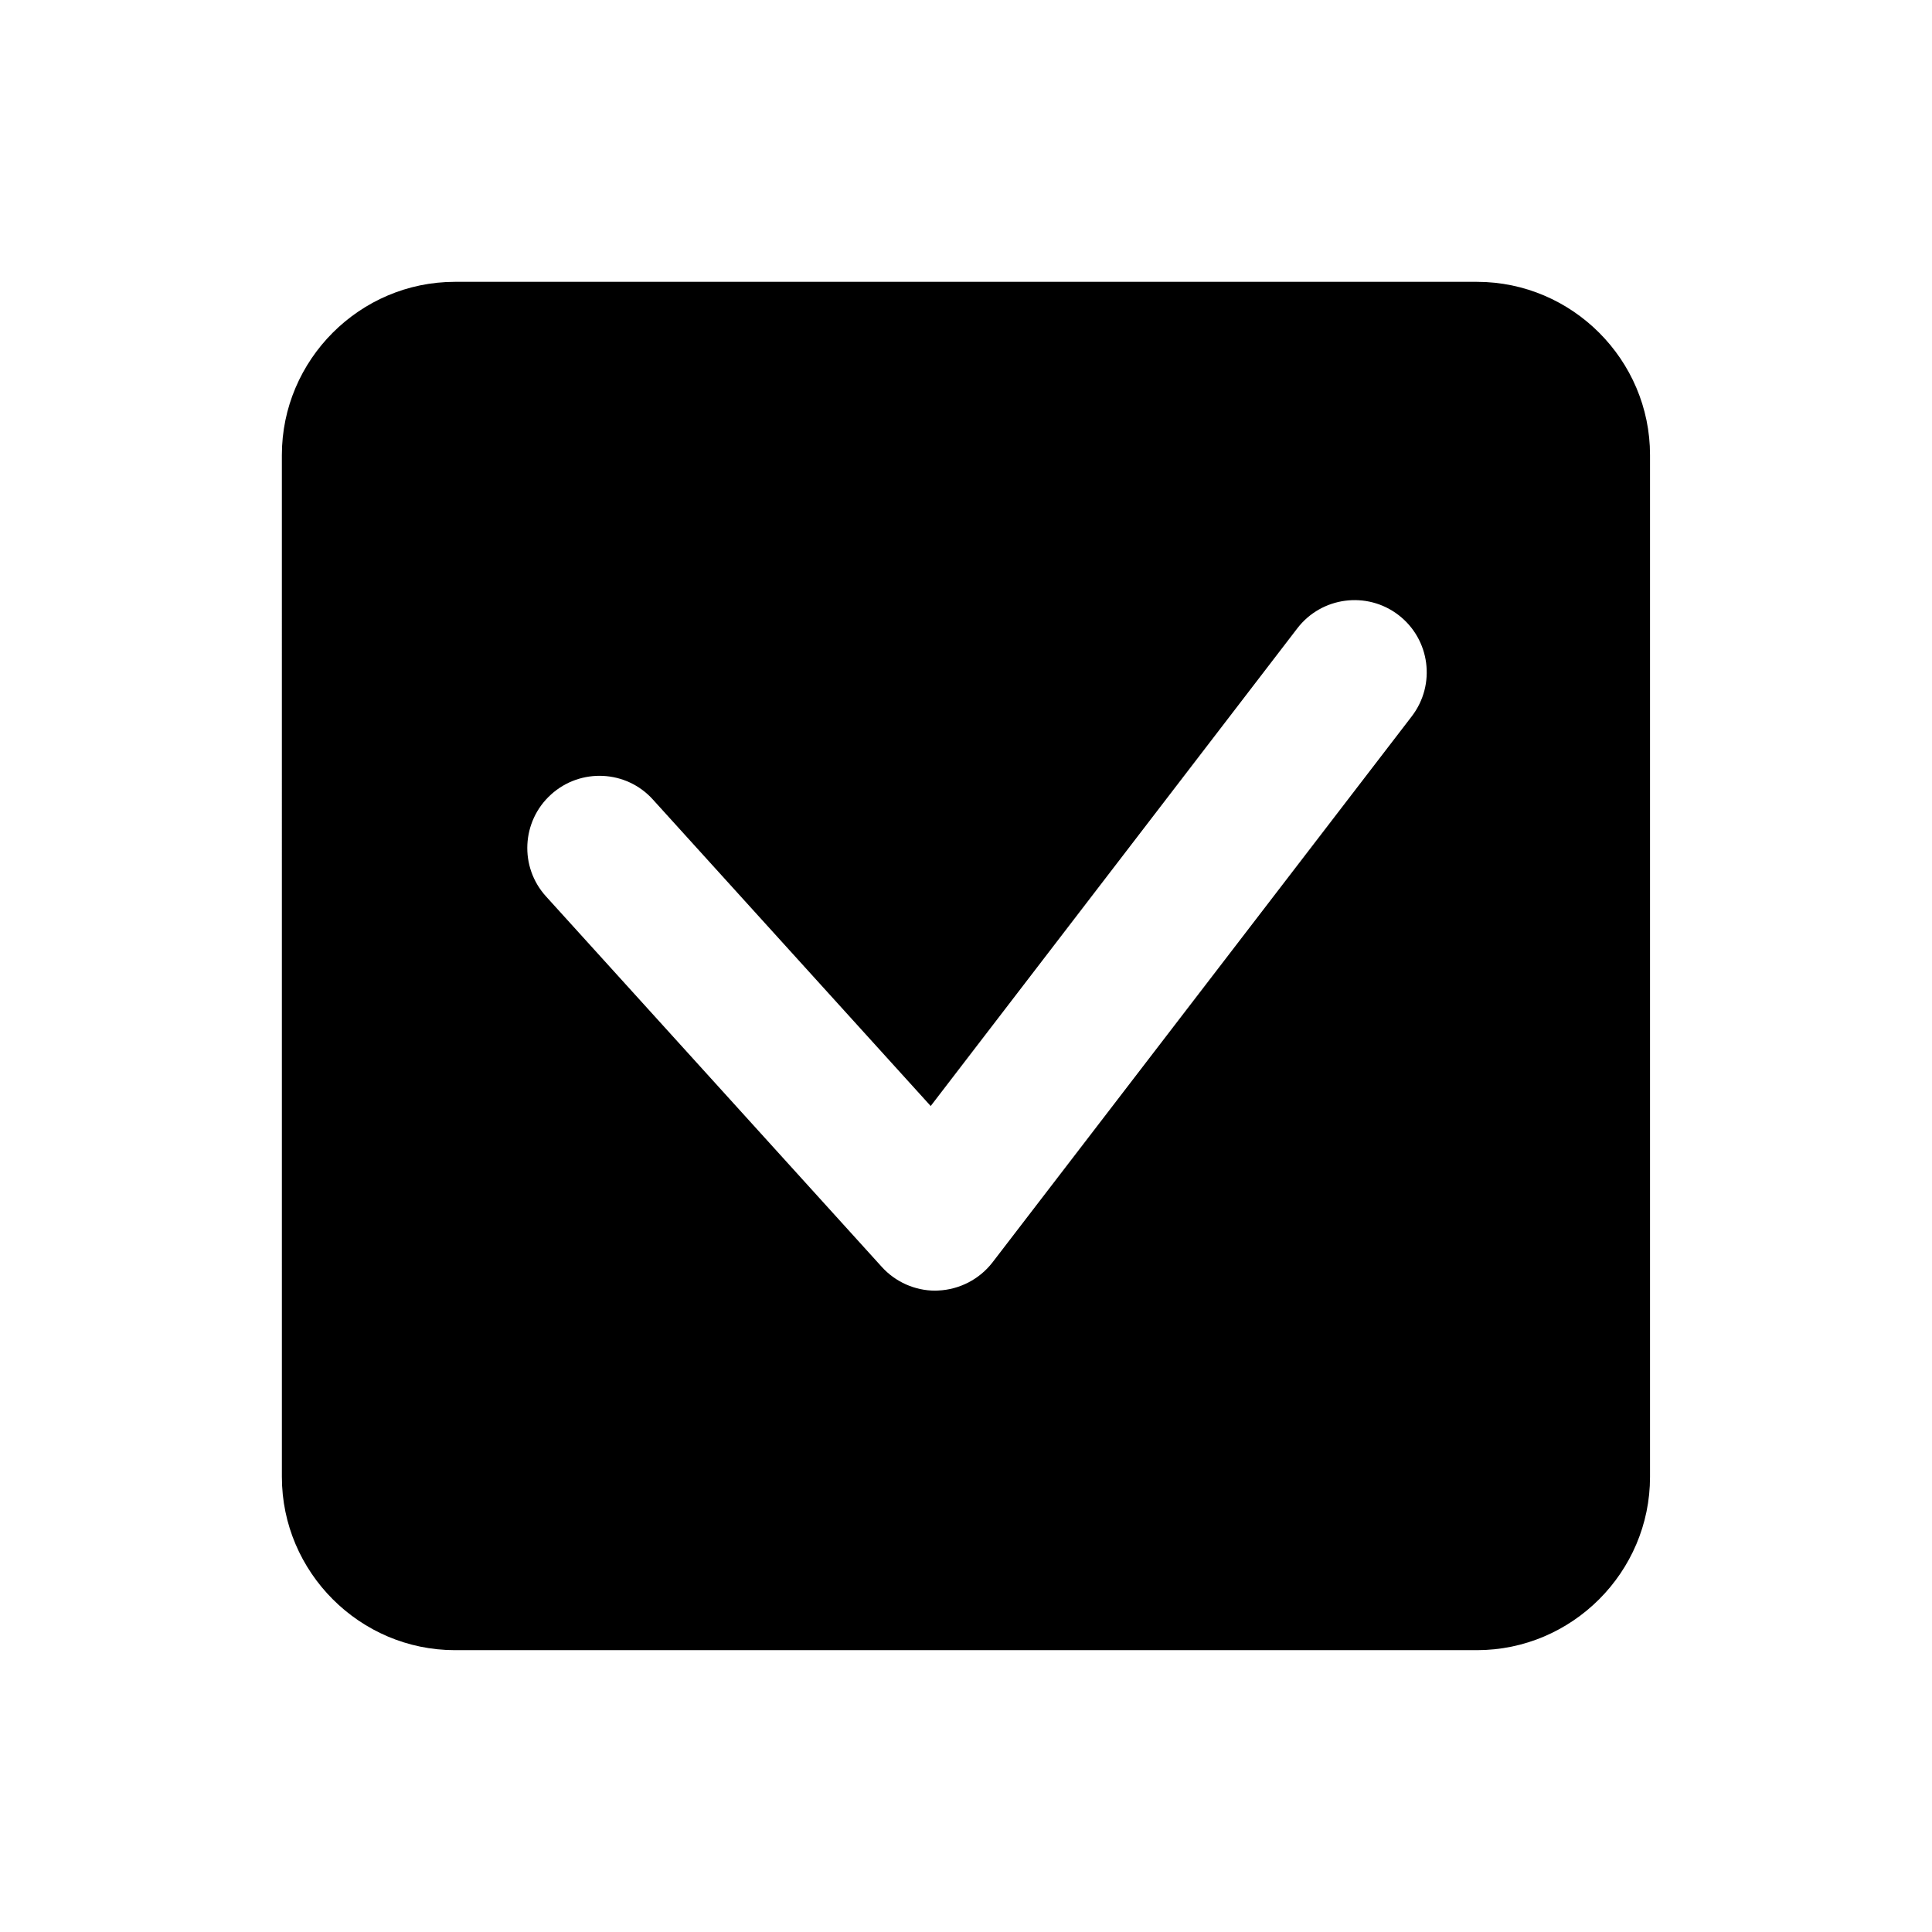 <?xml version="1.0" encoding="UTF-8"?>
<!-- Uploaded to: ICON Repo, www.iconrepo.com, Generator: ICON Repo Mixer Tools -->
<svg fill="#000000" width="800px" height="800px" version="1.1" viewBox="144 144 512 512" xmlns="http://www.w3.org/2000/svg">
 <path d="m535.41 218.69h-270.85c-25.223 0-45.863 20.672-45.863 45.91l0.004 270.8c0 25.238 20.656 45.91 45.863 45.91h270.83c25.238 0 45.879-20.672 45.879-45.91v-270.8c0.016-25.223-20.641-45.91-45.863-45.91zm-17.258 115.12-111.14 144.75c-3.465 4.473-8.738 7.195-14.391 7.445-0.27 0.031-0.52 0.031-0.77 0.031-5.383 0-10.547-2.297-14.168-6.297l-88.984-98.18c-7.102-7.809-6.504-19.918 1.324-27 7.809-7.086 19.934-6.519 27 1.324l73.621 81.223 97.172-126.61c6.422-8.344 18.422-9.934 26.797-3.512 8.387 6.457 9.961 18.422 3.535 26.828z"/>
</svg>